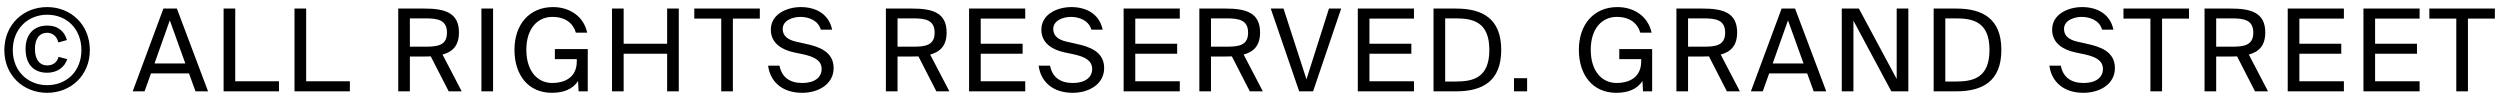 <?xml version="1.0" encoding="UTF-8"?> <svg xmlns="http://www.w3.org/2000/svg" width="219" height="9" viewBox="0 0 219 9" fill="none"><path d="M0.38 4.39C0.38 2.15 2.05 0.62 4.13 0.62C6.2 0.62 7.87 2.15 7.87 4.39C7.87 6.61 6.2 8.13 4.13 8.13C2.05 8.13 0.38 6.61 0.38 4.39ZM1.12 4.39C1.12 6.23 2.45 7.46 4.13 7.46C5.85 7.46 7.13 6.23 7.13 4.39C7.13 2.53 5.85 1.29 4.13 1.29C2.45 1.29 1.12 2.53 1.12 4.39ZM4.12 5.73C4.56 5.73 4.98 5.54 5.13 4.98L5.89 5.18C5.68 5.82 5.1 6.37 4.12 6.37C2.91 6.37 2.24 5.58 2.24 4.29C2.24 3 2.96 2.24 4.15 2.24C5.11 2.24 5.67 2.79 5.86 3.51L5.11 3.72C4.98 3.16 4.59 2.87 4.12 2.87C3.51 2.87 3.06 3.32 3.06 4.29C3.06 5.26 3.51 5.73 4.12 5.73ZM11.625 8L14.315 0.75H15.495L18.225 8H17.125L16.555 6.43H13.225L12.665 8H11.625ZM14.875 1.78L13.535 5.56H16.235L14.875 1.78ZM20.607 0.75V7.12H24.437V8H19.587V0.75H20.607ZM26.82 0.75V7.12H30.649V8H25.799V0.75H26.82ZM39.305 8L37.735 4.94C37.545 4.95 37.375 4.95 37.185 4.95H35.905V8H34.885V0.75H37.185C38.945 0.75 40.205 1.1 40.205 2.84C40.205 3.99 39.655 4.54 38.765 4.78L40.445 8H39.305ZM37.265 1.61H35.905V4.09H37.265C38.335 4.09 39.155 3.98 39.155 2.86C39.155 1.74 38.335 1.61 37.265 1.61ZM43.193 0.75V8H42.172V0.75H43.193ZM48.437 0.62C49.937 0.62 51.137 1.46 51.437 2.86H50.447C50.207 2.05 49.547 1.48 48.387 1.48C47.107 1.48 46.107 2.48 46.107 4.36C46.107 6.2 47.057 7.27 48.387 7.27C49.347 7.27 50.527 6.87 50.527 5.37V5.18H48.607V4.3H51.487V8H50.687L50.637 7.09C50.167 7.84 49.317 8.13 48.347 8.13C46.267 8.13 45.067 6.56 45.067 4.36C45.067 2.12 46.397 0.62 48.437 0.62ZM58.442 0.75H59.462V8H58.442V4.71H54.632V8H53.612V0.75H54.632V3.83H58.442V0.75ZM63.18 8V1.63H60.82V0.75H66.56V1.63H64.2V8H63.18ZM67.525 2.6C67.525 1.21 68.975 0.62 70.145 0.62C71.455 0.62 72.605 1.21 72.895 2.6H71.905C71.665 1.77 70.825 1.48 70.105 1.48C69.545 1.48 68.565 1.73 68.565 2.54C68.565 3.18 69.065 3.5 69.745 3.65L70.585 3.84C71.695 4.08 73.025 4.5 73.025 5.96C73.025 7.37 71.705 8.13 70.265 8.13C68.555 8.13 67.475 7.19 67.285 5.75H68.285C68.475 6.75 69.165 7.27 70.285 7.27C71.365 7.27 71.975 6.77 71.975 6.05C71.975 5.28 71.315 4.98 70.415 4.77L69.515 4.58C68.515 4.36 67.525 3.8 67.525 2.6ZM82.024 8L80.454 4.94C80.264 4.95 80.094 4.95 79.904 4.95H78.624V8H77.604V0.75H79.904C81.664 0.75 82.924 1.1 82.924 2.84C82.924 3.99 82.374 4.54 81.484 4.78L83.164 8H82.024ZM79.984 1.61H78.624V4.09H79.984C81.054 4.09 81.874 3.98 81.874 2.86C81.874 1.74 81.054 1.61 79.984 1.61ZM84.891 8V0.75H89.811V1.63H85.911V3.83H89.581V4.71H85.911V7.12H89.811V8H84.891ZM91.224 2.6C91.224 1.21 92.674 0.62 93.844 0.62C95.154 0.62 96.304 1.21 96.594 2.6H95.604C95.364 1.77 94.524 1.48 93.804 1.48C93.244 1.48 92.264 1.73 92.264 2.54C92.264 3.18 92.764 3.5 93.444 3.65L94.284 3.84C95.394 4.08 96.724 4.5 96.724 5.96C96.724 7.37 95.404 8.13 93.964 8.13C92.254 8.13 91.174 7.19 90.984 5.75H91.984C92.174 6.75 92.864 7.27 93.984 7.27C95.064 7.27 95.674 6.77 95.674 6.05C95.674 5.28 95.014 4.98 94.114 4.77L93.214 4.58C92.214 4.36 91.224 3.8 91.224 2.6ZM98.43 8V0.75H103.35V1.63H99.45V3.83H103.12V4.71H99.45V7.12H103.35V8H98.43ZM109.483 8L107.913 4.94C107.723 4.95 107.553 4.95 107.363 4.95H106.083V8H105.063V0.75H107.363C109.123 0.75 110.383 1.1 110.383 2.84C110.383 3.99 109.833 4.54 108.943 4.78L110.623 8H109.483ZM107.443 1.61H106.083V4.09H107.443C108.513 4.09 109.333 3.98 109.333 2.86C109.333 1.74 108.513 1.61 107.443 1.61ZM111.317 0.75H112.437L114.447 6.95L116.417 0.75H117.487L115.027 8H113.807L111.317 0.75ZM118.944 8V0.75H123.864V1.63H119.964V3.83H123.634V4.71H119.964V7.12H123.864V8H118.944ZM130.467 4.37C130.467 1.91 129.017 1.61 127.527 1.61H126.597V7.14H127.527C129.017 7.14 130.467 6.84 130.467 4.37ZM125.577 0.75H127.557C129.847 0.75 131.507 1.62 131.507 4.37C131.507 7.13 129.847 8 127.557 8H125.577V0.75ZM133.775 8H132.625V6.85H133.775V8ZM141.679 0.62C143.179 0.62 144.379 1.46 144.679 2.86H143.689C143.449 2.05 142.789 1.48 141.629 1.48C140.349 1.48 139.349 2.48 139.349 4.36C139.349 6.2 140.299 7.27 141.629 7.27C142.589 7.27 143.769 6.87 143.769 5.37V5.18H141.849V4.3H144.729V8H143.929L143.879 7.09C143.409 7.84 142.559 8.13 141.589 8.13C139.509 8.13 138.309 6.56 138.309 4.36C138.309 2.12 139.639 0.62 141.679 0.62ZM151.274 8L149.704 4.94C149.514 4.95 149.344 4.95 149.154 4.95H147.874V8H146.854V0.75H149.154C150.914 0.75 152.174 1.1 152.174 2.84C152.174 3.99 151.624 4.54 150.734 4.78L152.414 8H151.274ZM149.234 1.61H147.874V4.09H149.234C150.304 4.09 151.124 3.98 151.124 2.86C151.124 1.74 150.304 1.61 149.234 1.61ZM153.379 8L156.069 0.75H157.249L159.979 8H158.879L158.309 6.43H154.979L154.419 8H153.379ZM156.629 1.78L155.289 5.56H157.989L156.629 1.78ZM167.17 8H165.68L162.36 1.81V8H161.34V0.75H162.84L166.15 6.92V0.75H167.17V8ZM174.279 4.37C174.279 1.91 172.829 1.61 171.339 1.61H170.409V7.14H171.339C172.829 7.14 174.279 6.84 174.279 4.37ZM169.389 0.75H171.369C173.659 0.75 175.319 1.62 175.319 4.37C175.319 7.13 173.659 8 171.369 8H169.389V0.75ZM179.767 2.6C179.767 1.21 181.217 0.62 182.387 0.62C183.697 0.62 184.847 1.21 185.137 2.6H184.147C183.907 1.77 183.067 1.48 182.347 1.48C181.787 1.48 180.807 1.73 180.807 2.54C180.807 3.18 181.307 3.5 181.987 3.65L182.827 3.84C183.937 4.08 185.267 4.5 185.267 5.96C185.267 7.37 183.947 8.13 182.507 8.13C180.797 8.13 179.717 7.19 179.527 5.75H180.527C180.717 6.75 181.407 7.27 182.527 7.27C183.607 7.27 184.217 6.77 184.217 6.05C184.217 5.28 183.557 4.98 182.657 4.77L181.757 4.58C180.757 4.36 179.767 3.8 179.767 2.6ZM188.376 8V1.63H186.016V0.75H191.756V1.63H189.396V8H188.376ZM197.538 8L195.968 4.94C195.778 4.95 195.608 4.95 195.418 4.95H194.138V8H193.118V0.75H195.418C197.178 0.75 198.438 1.1 198.438 2.84C198.438 3.99 197.888 4.54 196.998 4.78L198.678 8H197.538ZM195.498 1.61H194.138V4.09H195.498C196.568 4.09 197.388 3.98 197.388 2.86C197.388 1.74 196.568 1.61 195.498 1.61ZM200.405 8V0.75H205.325V1.63H201.425V3.83H205.095V4.71H201.425V7.12H205.325V8H200.405ZM207.038 8V0.75H211.958V1.63H208.058V3.83H211.728V4.71H208.058V7.12H211.958V8H207.038ZM215.171 8V1.63H212.811V0.75H218.551V1.63H216.191V8H215.171Z" fill="black"></path></svg> 